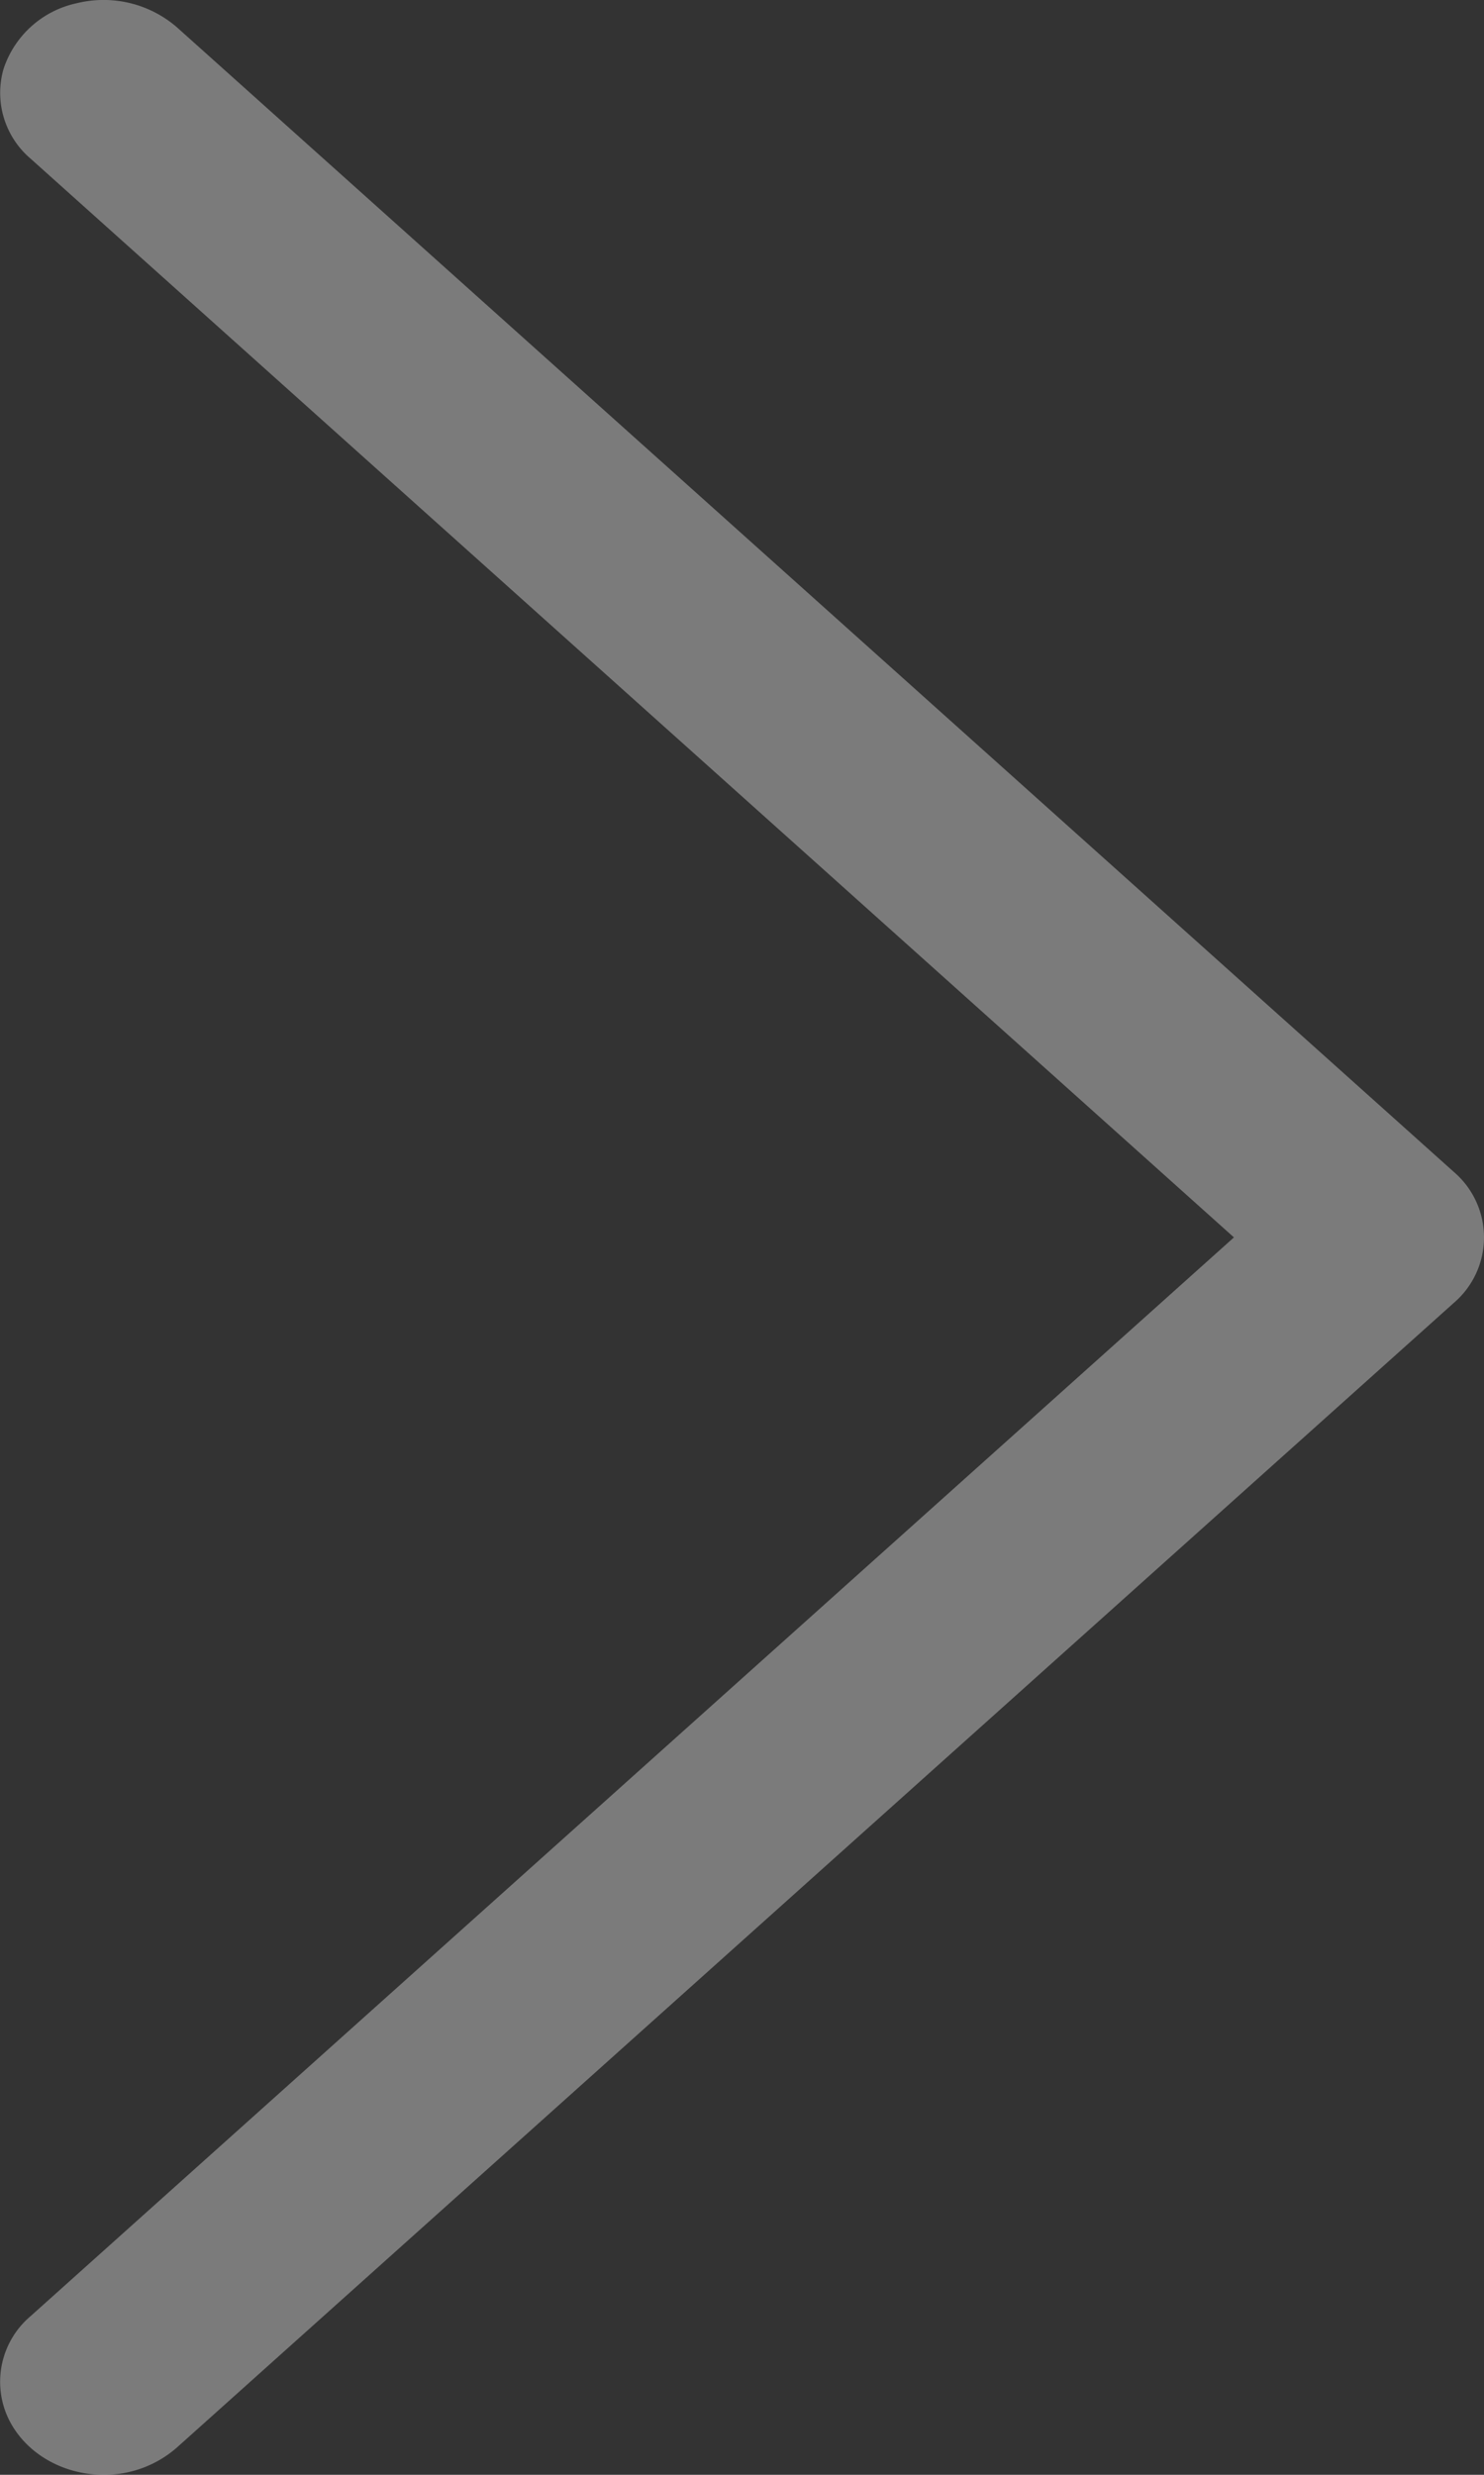 <svg width="12" height="20" viewBox="0 0 12 20" xmlns="http://www.w3.org/2000/svg"><rect x="0" y="0" width="12" height="20" fill="#333333" stroke="none"/><path d="M.838 20a.89.89 0 00.592-.22l10.325-9.25a.696.696 0 000-1.06L1.43.22A.906.906 0 00.621.026a.799.799 0 00-.592.53.698.698 0 00.217.725L9.978 10 .246 18.719a.694.694 0 00-.182.818c.13.28.435.463.774.463z" fill="rgba(255,255,255,0.60)" opacity=".587"/></svg>